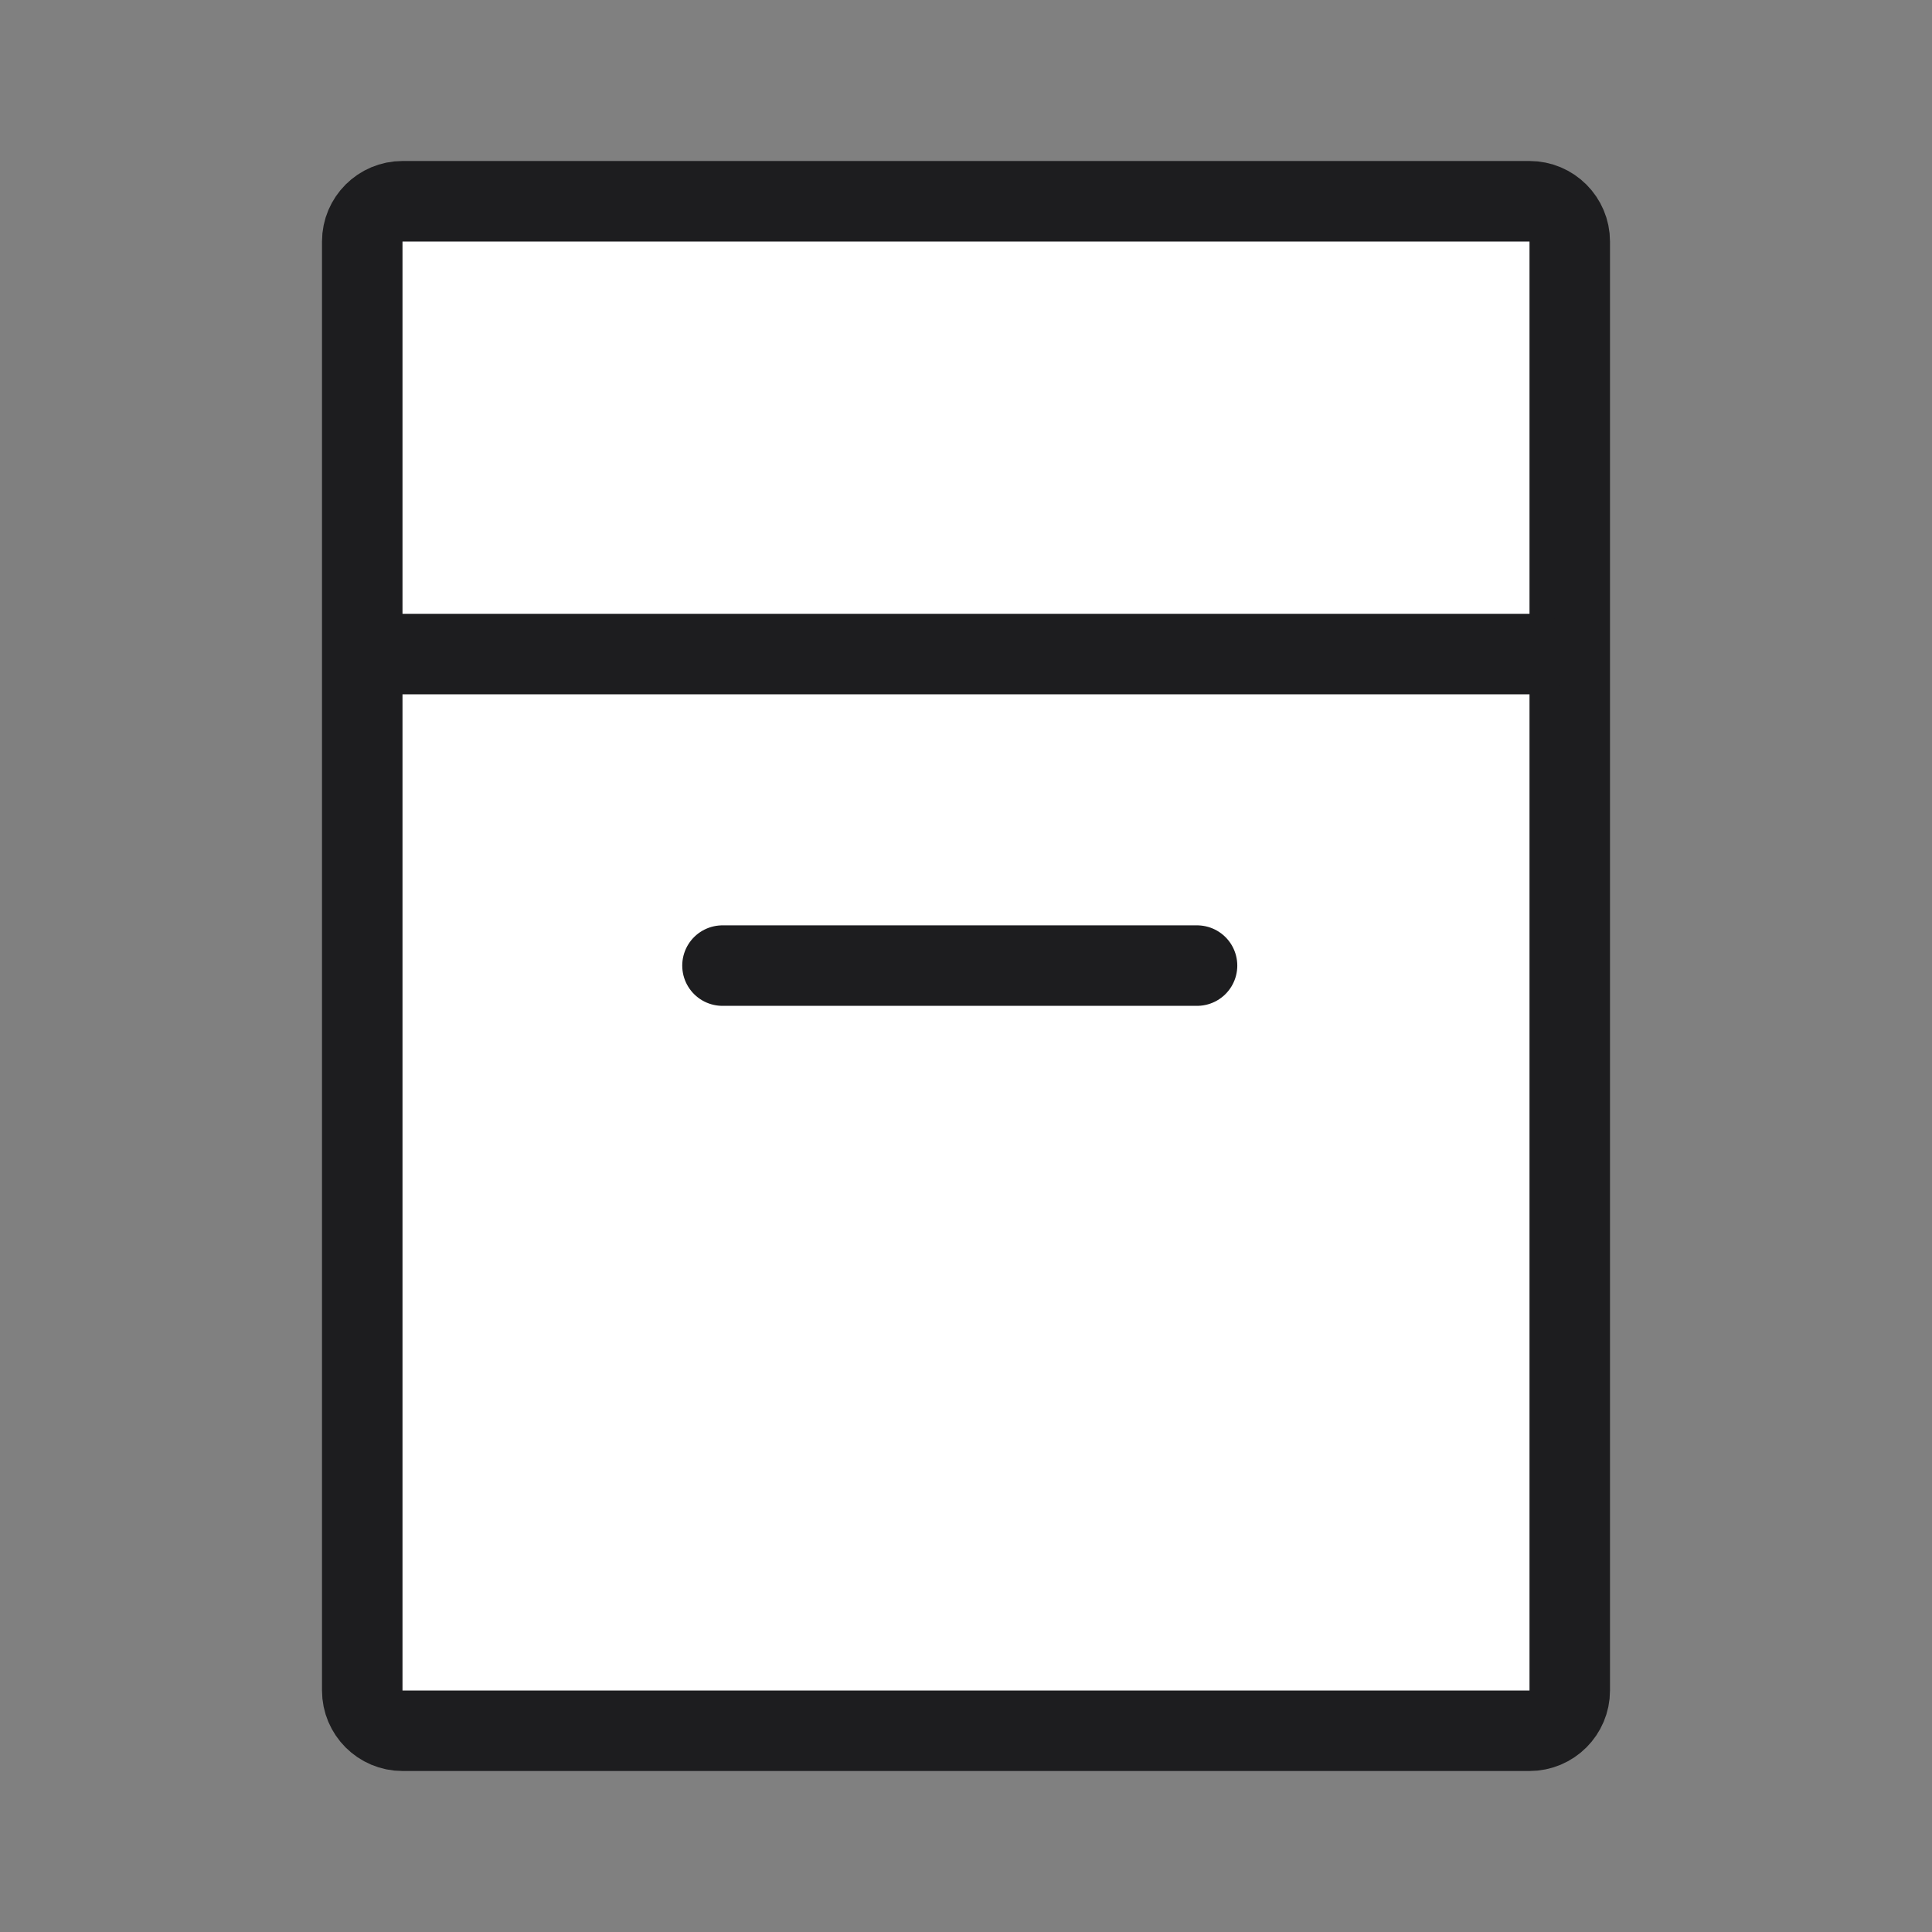 <svg xmlns="http://www.w3.org/2000/svg" fill="none" viewBox="0 0 48 48" height="48" width="48">
<rect x="0" y="0" width="48" height="48" fill="#808080" stroke="none"/>
<path stroke-width="2" stroke="#1D1D1F" fill="white" d="M38 5H10C9.448 5 9 5.448 9 6V42C9 42.552 9.448 43 10 43H38C38.552 43 39 42.552 39 42V6C39 5.448 38.552 5 38 5Z"></path>
<path stroke-linecap="round" stroke-width="2" stroke="#1D1D1F" d="M9.36 16.25H38.13"></path>
<path stroke-linecap="round" stroke-width="2" stroke="#1D1D1F" d="M17.95 23.99H29.74"></path>
</svg>
